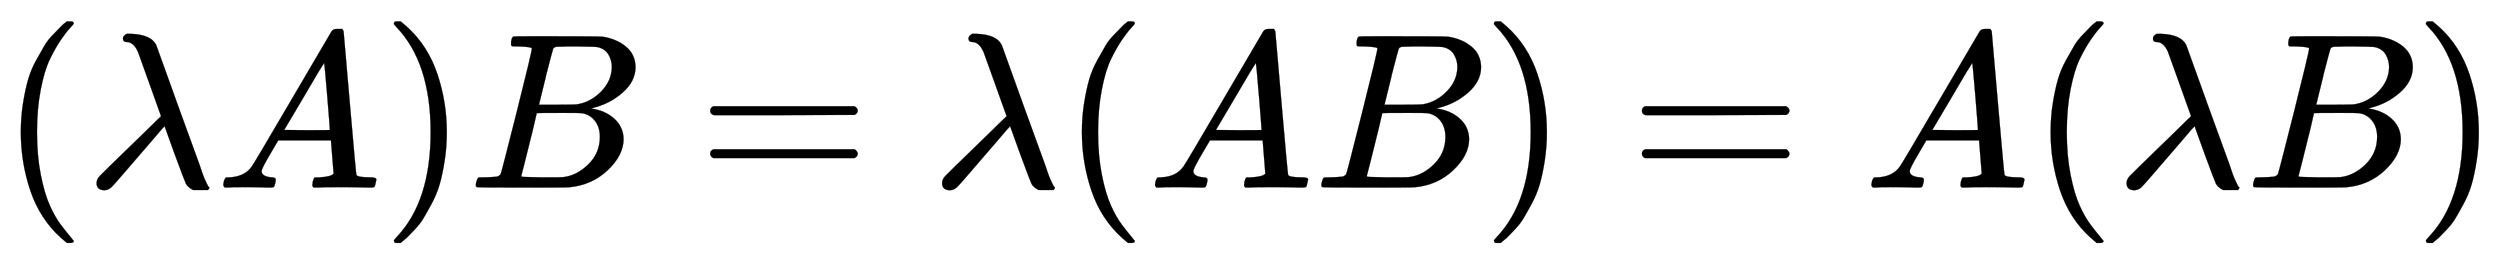 <svg xmlns:xlink="http://www.w3.org/1999/xlink" width="22.28ex" height="2.343ex" style="vertical-align: -0.671ex;" viewBox="0 -719.6 9592.8 1008.6" role="img" focusable="false" xmlns="http://www.w3.org/2000/svg" aria-labelledby="MathJax-SVG-1-Title">
<title id="MathJax-SVG-1-Title">\small (λA)B = λ(AB) = A(λB)</title>
<defs aria-hidden="true">
<path stroke-width="1" id="E1-MJMAIN-28" d="M94 250Q94 319 104 381T127 488T164 576T202 643T244 695T277 729T302 750H315H319Q333 750 333 741Q333 738 316 720T275 667T226 581T184 443T167 250T184 58T225 -81T274 -167T316 -220T333 -241Q333 -250 318 -250H315H302L274 -226Q180 -141 137 -14T94 250Z"></path>
<path stroke-width="1" id="E1-MJMATHI-3BB" d="M166 673Q166 685 183 694H202Q292 691 316 644Q322 629 373 486T474 207T524 67Q531 47 537 34T546 15T551 6T555 2T556 -2T550 -11H482Q457 3 450 18T399 152L354 277L340 262Q327 246 293 207T236 141Q211 112 174 69Q123 9 111 -1T83 -12Q47 -12 47 20Q47 37 61 52T199 187Q229 216 266 252T321 306L338 322Q338 323 288 462T234 612Q214 657 183 657Q166 657 166 673Z"></path>
<path stroke-width="1" id="E1-MJMATHI-41" d="M208 74Q208 50 254 46Q272 46 272 35Q272 34 270 22Q267 8 264 4T251 0Q249 0 239 0T205 1T141 2Q70 2 50 0H42Q35 7 35 11Q37 38 48 46H62Q132 49 164 96Q170 102 345 401T523 704Q530 716 547 716H555H572Q578 707 578 706L606 383Q634 60 636 57Q641 46 701 46Q726 46 726 36Q726 34 723 22Q720 7 718 4T704 0Q701 0 690 0T651 1T578 2Q484 2 455 0H443Q437 6 437 9T439 27Q443 40 445 43L449 46H469Q523 49 533 63L521 213H283L249 155Q208 86 208 74ZM516 260Q516 271 504 416T490 562L463 519Q447 492 400 412L310 260L413 259Q516 259 516 260Z"></path>
<path stroke-width="1" id="E1-MJMAIN-29" d="M60 749L64 750Q69 750 74 750H86L114 726Q208 641 251 514T294 250Q294 182 284 119T261 12T224 -76T186 -143T145 -194T113 -227T90 -246Q87 -249 86 -250H74Q66 -250 63 -250T58 -247T55 -238Q56 -237 66 -225Q221 -64 221 250T66 725Q56 737 55 738Q55 746 60 749Z"></path>
<path stroke-width="1" id="E1-MJMATHI-42" d="M231 637Q204 637 199 638T194 649Q194 676 205 682Q206 683 335 683Q594 683 608 681Q671 671 713 636T756 544Q756 480 698 429T565 360L555 357Q619 348 660 311T702 219Q702 146 630 78T453 1Q446 0 242 0Q42 0 39 2Q35 5 35 10Q35 17 37 24Q42 43 47 45Q51 46 62 46H68Q95 46 128 49Q142 52 147 61Q150 65 219 339T288 628Q288 635 231 637ZM649 544Q649 574 634 600T585 634Q578 636 493 637Q473 637 451 637T416 636H403Q388 635 384 626Q382 622 352 506Q352 503 351 500L320 374H401Q482 374 494 376Q554 386 601 434T649 544ZM595 229Q595 273 572 302T512 336Q506 337 429 337Q311 337 310 336Q310 334 293 263T258 122L240 52Q240 48 252 48T333 46Q422 46 429 47Q491 54 543 105T595 229Z"></path>
<path stroke-width="1" id="E1-MJMAIN-3D" d="M56 347Q56 360 70 367H707Q722 359 722 347Q722 336 708 328L390 327H72Q56 332 56 347ZM56 153Q56 168 72 173H708Q722 163 722 153Q722 140 707 133H70Q56 140 56 153Z"></path>
</defs>
<g stroke="currentColor" fill="currentColor" stroke-width="0" transform="matrix(1 0 0 -1 0 0)" aria-hidden="true">
 <use transform="scale(0.85)" xlink:href="#E1-MJMAIN-28" x="0" y="0"></use>
 <use transform="scale(0.85)" xlink:href="#E1-MJMATHI-3BB" x="389" y="0"></use>
 <use transform="scale(0.85)" xlink:href="#E1-MJMATHI-41" x="973" y="0"></use>
 <use transform="scale(0.85)" xlink:href="#E1-MJMAIN-29" x="1723" y="0"></use>
 <use transform="scale(0.85)" xlink:href="#E1-MJMATHI-42" x="2113" y="0"></use>
 <use transform="scale(0.85)" xlink:href="#E1-MJMAIN-3D" x="3150" y="0"></use>
 <use transform="scale(0.85)" xlink:href="#E1-MJMATHI-3BB" x="4206" y="0"></use>
 <use transform="scale(0.85)" xlink:href="#E1-MJMAIN-28" x="4790" y="0"></use>
 <use transform="scale(0.85)" xlink:href="#E1-MJMATHI-41" x="5179" y="0"></use>
 <use transform="scale(0.85)" xlink:href="#E1-MJMATHI-42" x="5930" y="0"></use>
 <use transform="scale(0.85)" xlink:href="#E1-MJMAIN-29" x="6689" y="0"></use>
 <use transform="scale(0.85)" xlink:href="#E1-MJMAIN-3D" x="7356" y="0"></use>
 <use transform="scale(0.85)" xlink:href="#E1-MJMATHI-41" x="8413" y="0"></use>
 <use transform="scale(0.85)" xlink:href="#E1-MJMAIN-28" x="9163" y="0"></use>
 <use transform="scale(0.85)" xlink:href="#E1-MJMATHI-3BB" x="9553" y="0"></use>
 <use transform="scale(0.85)" xlink:href="#E1-MJMATHI-42" x="10136" y="0"></use>
 <use transform="scale(0.85)" xlink:href="#E1-MJMAIN-29" x="10896" y="0"></use>
</g>
</svg>